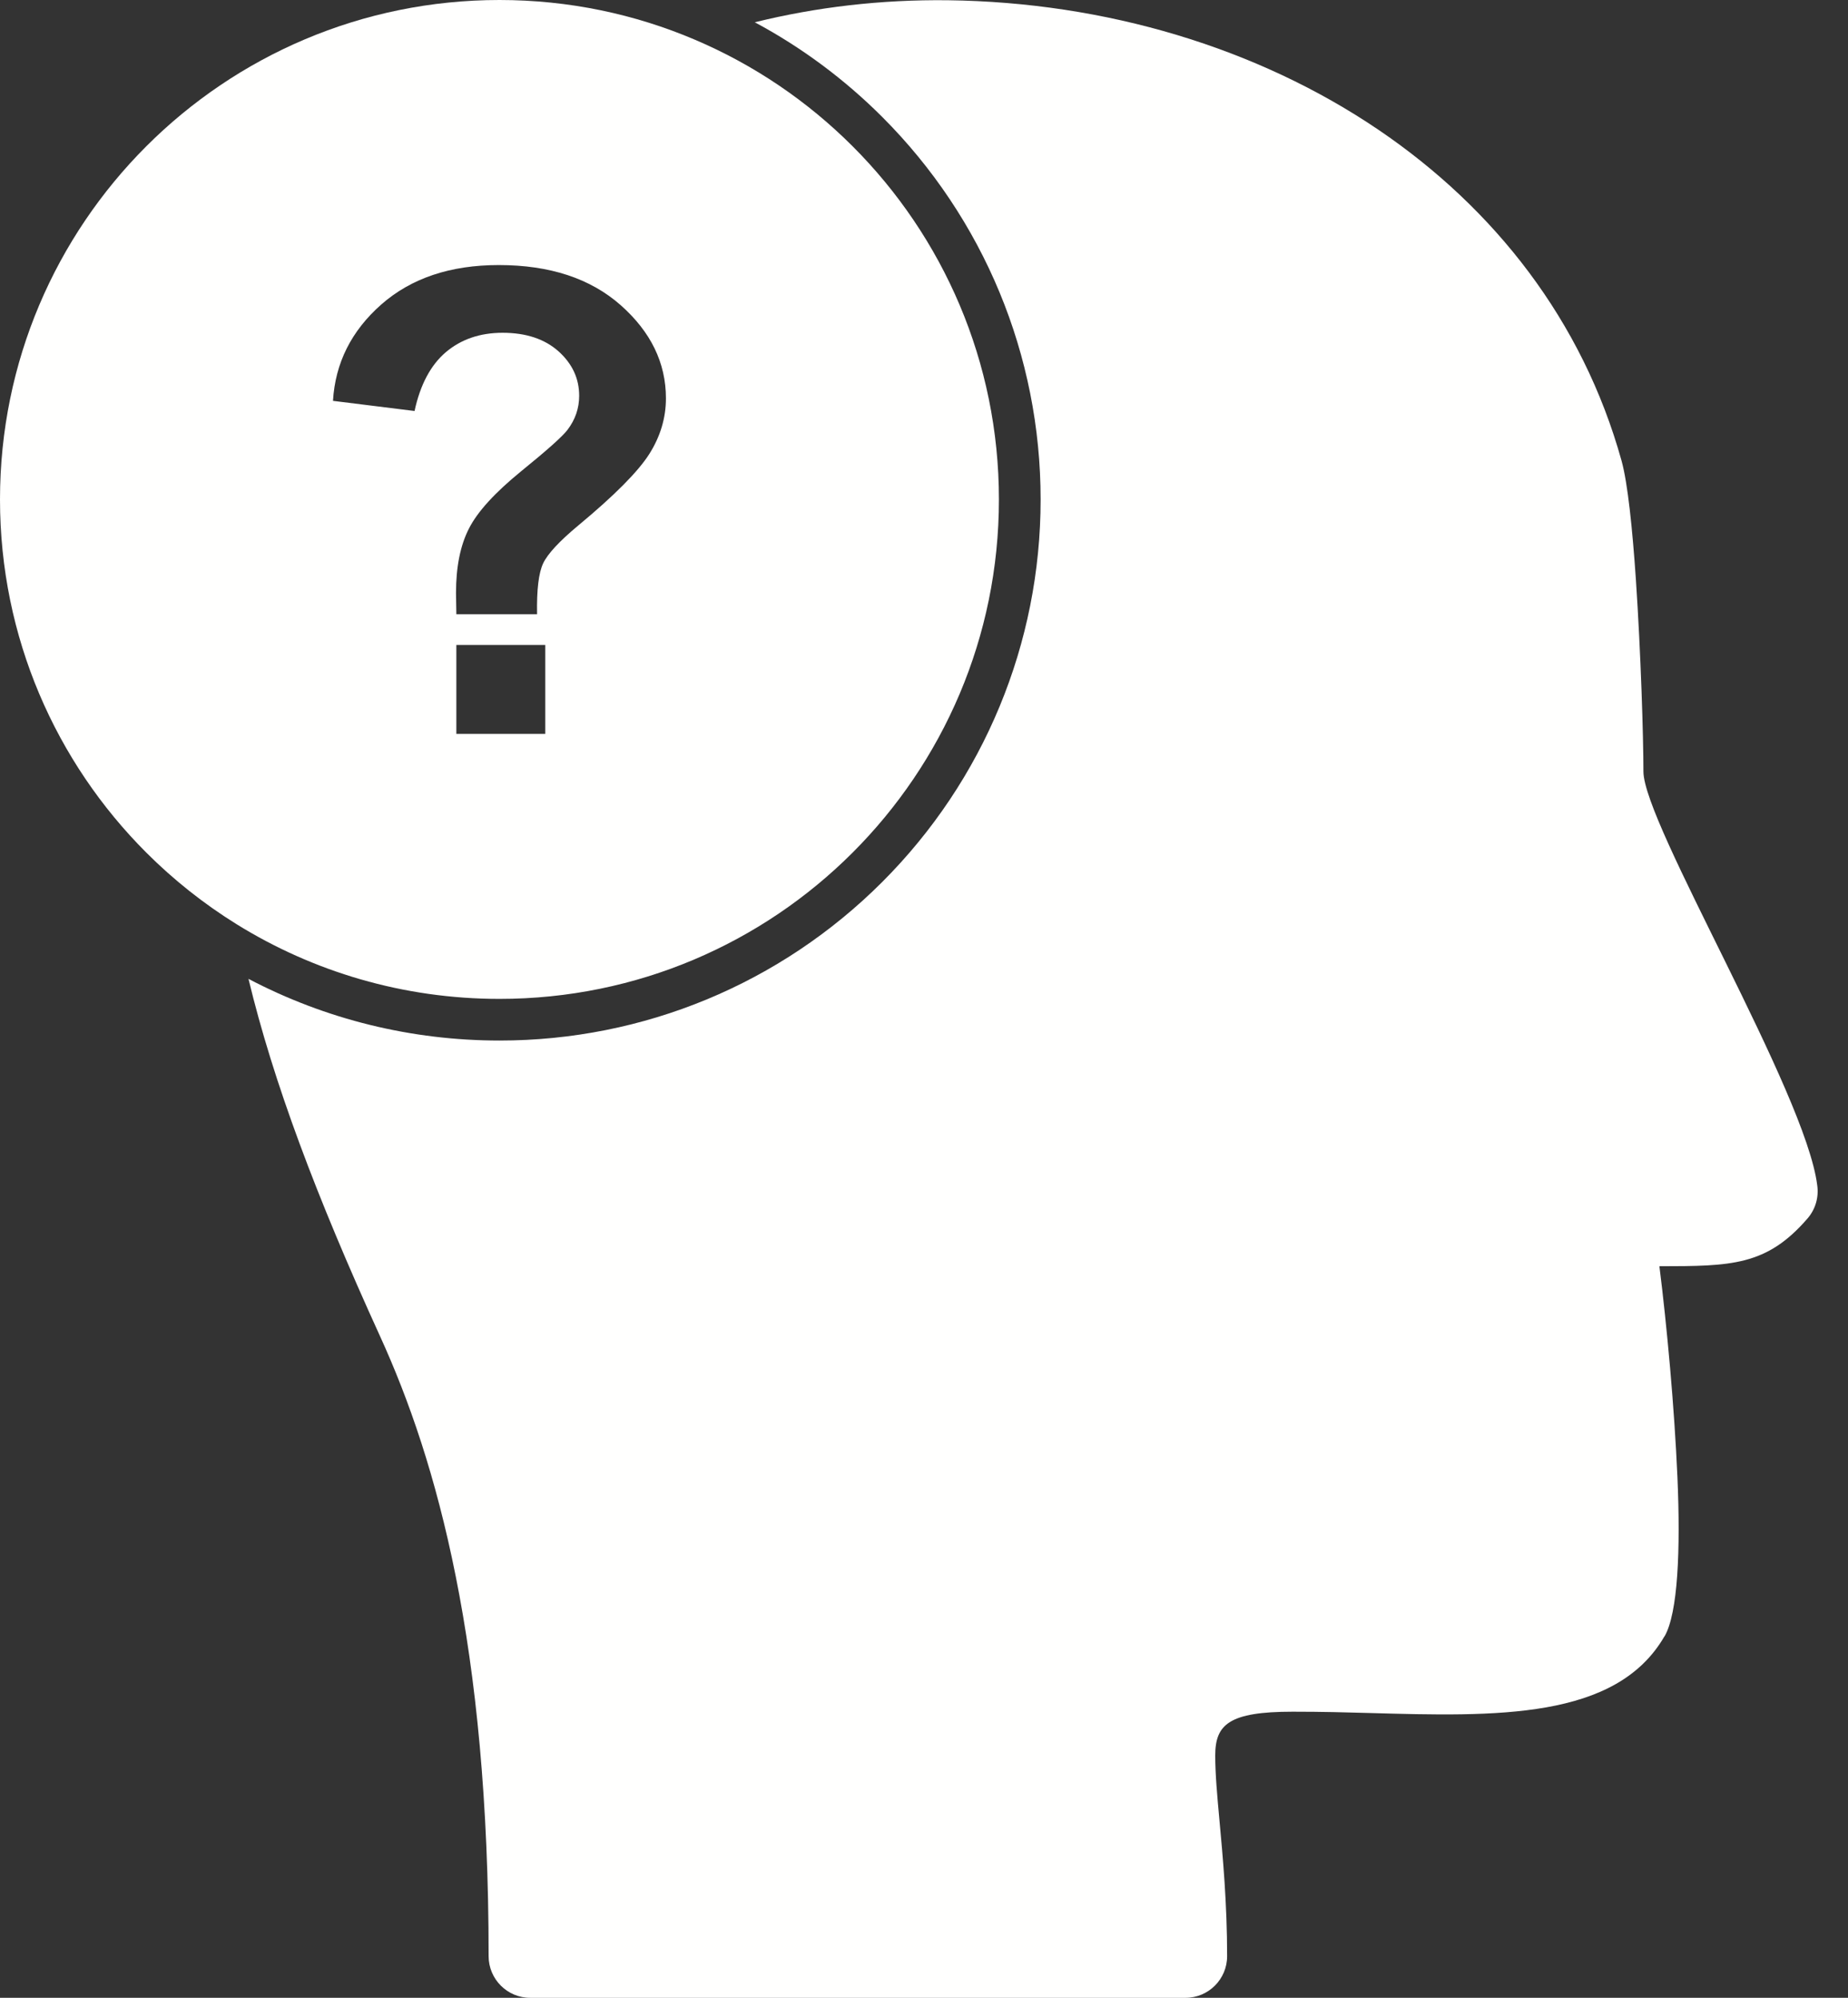 <svg width="37" height="40" viewBox="0 0 37 40" fill="none" xmlns="http://www.w3.org/2000/svg">
<rect x="0" y="0" width="37" height="40" fill="#333333" stroke="none"/>
<path fill-rule="evenodd" clip-rule="evenodd" d="M32.904 15.446C32.904 14.758 32.852 13.068 32.753 11.6C32.684 10.588 32.59 9.671 32.466 9.225C31.686 6.421 29.922 4.175 27.601 2.6C25.172 0.953 22.132 0.044 18.98 0.005C17.639 -0.011 16.343 0.142 15.112 0.446C16.049 0.948 16.909 1.587 17.662 2.34C19.7 4.378 20.835 7.118 20.835 10.001C20.835 12.883 19.7 15.623 17.662 17.661C15.625 19.698 12.884 20.834 10.002 20.834C8.242 20.834 6.523 20.412 4.975 19.599C5.472 21.663 6.331 23.953 7.606 26.747C8.185 28.015 8.725 29.559 9.125 31.564C9.528 33.581 9.783 36.055 9.783 39.167C9.783 39.627 10.156 40.001 10.616 40.001H23.735C24.196 40.001 24.569 39.627 24.569 39.167C24.569 38.112 24.484 37.188 24.413 36.421C24.369 35.937 24.331 35.523 24.331 35.149C24.331 34.529 24.605 34.272 25.881 34.272C26.488 34.272 26.952 34.285 27.41 34.298C29.954 34.37 32.356 34.437 33.325 32.763L33.327 32.764C33.596 32.297 33.648 31.03 33.585 29.576C33.524 28.178 33.374 26.545 33.224 25.353C34.662 25.351 35.369 25.347 36.19 24.396C36.354 24.206 36.417 23.963 36.384 23.733C36.154 21.875 32.904 16.491 32.904 15.446L32.904 15.446Z" fill="#FFFFFE"/>
<path fill-rule="evenodd" clip-rule="evenodd" d="M7.631 6.099C8.231 5.571 9.014 5.307 9.987 5.307C11.008 5.307 11.821 5.575 12.427 6.11C13.03 6.644 13.333 7.265 13.333 7.976C13.333 8.368 13.221 8.74 13 9.09C12.777 9.441 12.304 9.919 11.577 10.522C11.2 10.836 10.967 11.087 10.876 11.277C10.785 11.468 10.744 11.807 10.753 12.298H9.137C9.133 12.065 9.13 11.924 9.13 11.872C9.13 11.349 9.217 10.918 9.39 10.581C9.563 10.241 9.911 9.863 10.43 9.439C10.95 9.017 11.261 8.74 11.361 8.608C11.518 8.403 11.596 8.173 11.596 7.925C11.596 7.578 11.458 7.282 11.181 7.033C10.904 6.787 10.532 6.663 10.063 6.663C9.611 6.663 9.232 6.793 8.927 7.051C8.624 7.308 8.414 7.702 8.3 8.229L6.667 8.026C6.712 7.269 7.034 6.627 7.631 6.099V6.099ZM20 10C20 7.239 18.881 4.739 17.071 2.929C16.171 2.029 15.101 1.3 13.913 0.795C12.711 0.283 11.389 0 10 0C7.239 0 4.739 1.119 2.929 2.929C1.119 4.739 0 7.239 0 10C0 12.761 1.119 15.261 2.929 17.071C3.474 17.616 4.081 18.098 4.739 18.506C6.267 19.453 8.07 20 10 20C12.761 20 15.261 18.881 17.071 17.071C18.881 15.261 20 12.761 20 10ZM9.137 14.693V12.913H10.917V14.693H9.137Z" fill="#FFFFFE"/>
</svg>
